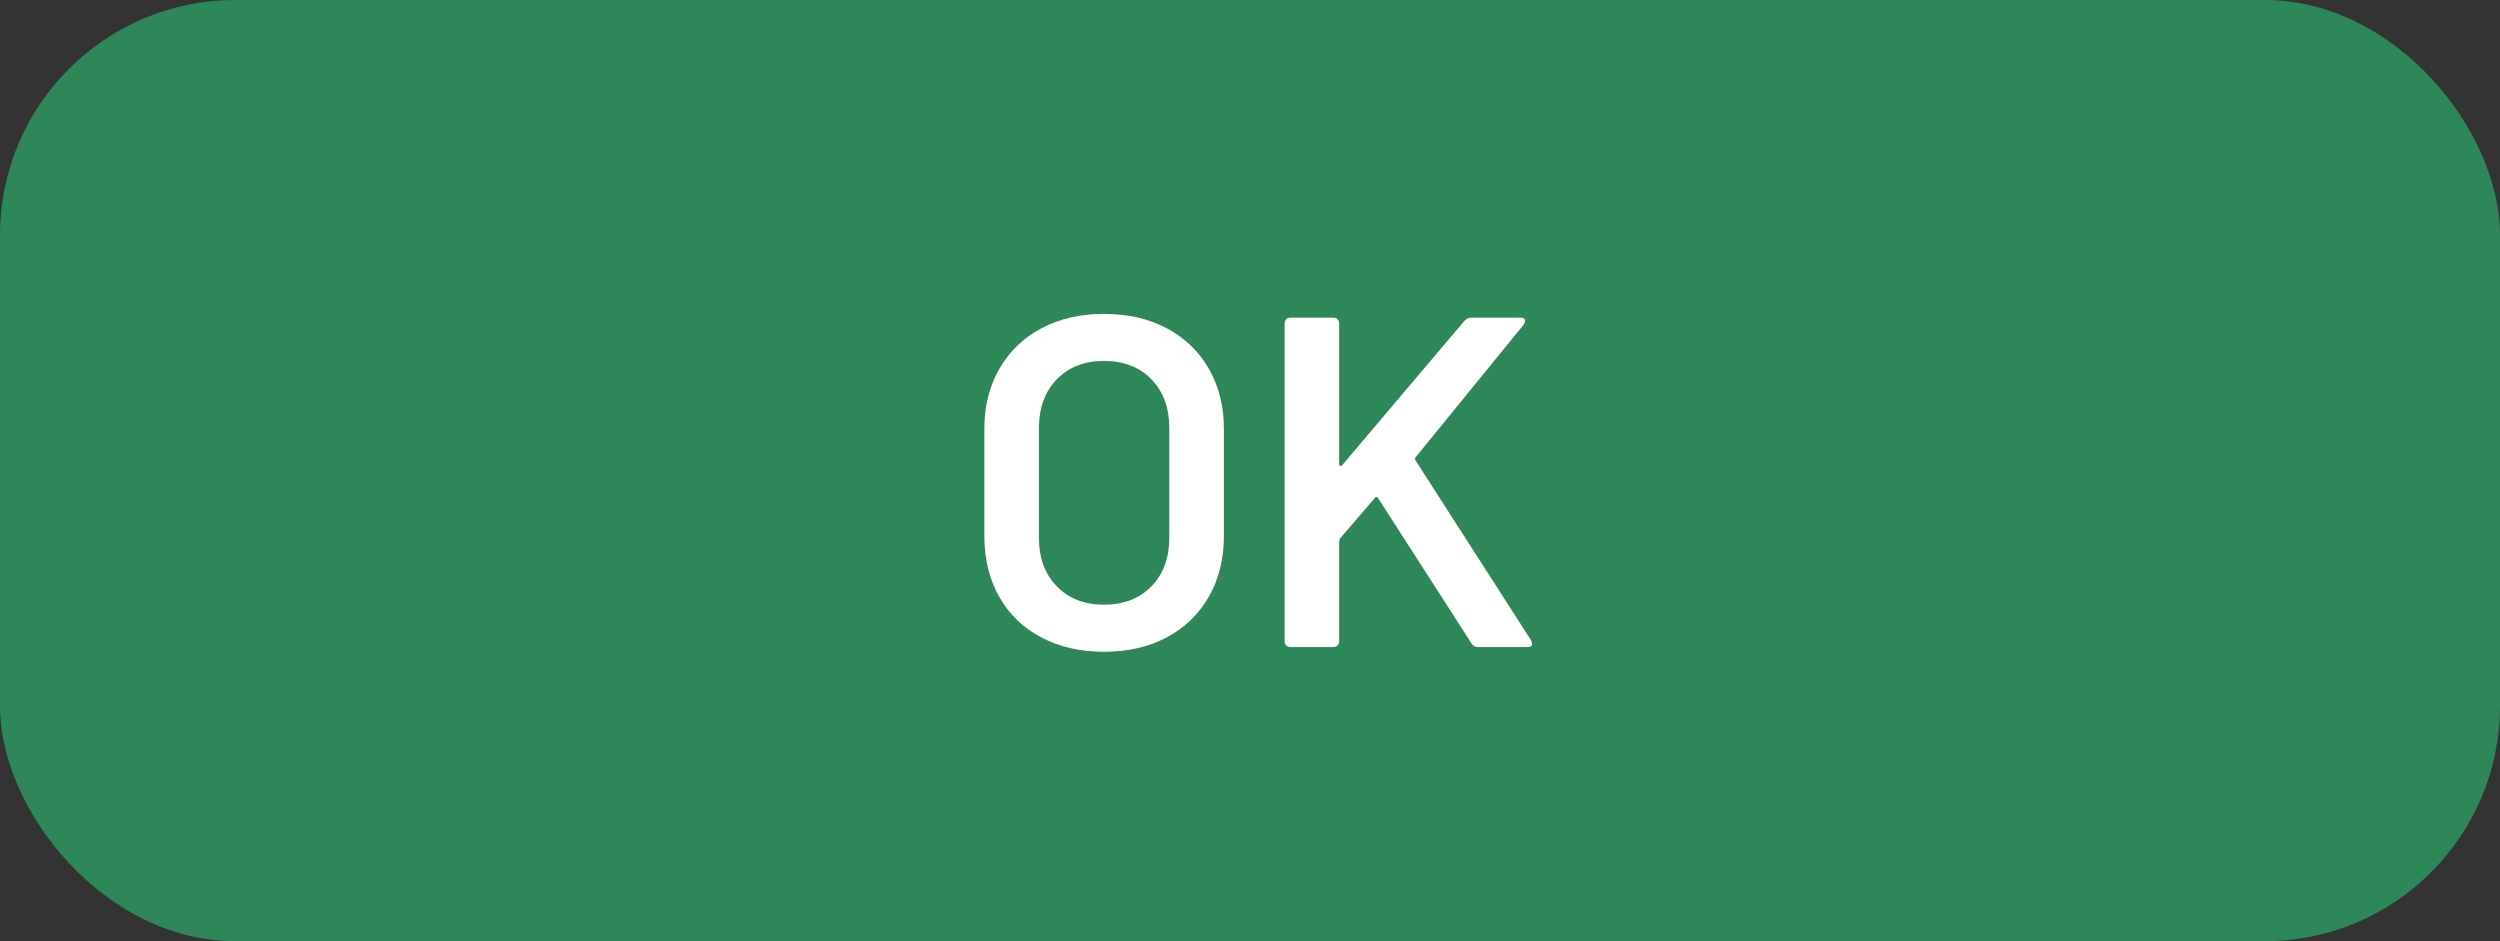 <?xml version="1.0" encoding="UTF-8"?>
<svg width="85px" height="32px" viewBox="0 0 85 32" version="1.1" xmlns="http://www.w3.org/2000/svg" xmlns:xlink="http://www.w3.org/1999/xlink">
    <rect x="0" y="0" width="85" height="32" fill="#333333" stroke="none"/>
    <title>Group 6</title>
    <g id="Page-1" stroke="none" stroke-width="1" fill="none" fill-rule="evenodd">
        <g id="Group-6">
            <rect id="Button" fill="#2E8759" x="0" y="0" width="85" height="32" rx="8"></rect>
            <g id="OK" transform="translate(33.468, 10.672)" fill="#FFFFFF" fill-rule="nonzero">
                <path d="M4.064,11.488 C3.264,11.488 2.555,11.325 1.936,11 C1.317,10.675 0.84,10.213 0.504,9.616 C0.168,9.019 0,8.331 0,7.552 L0,3.904 C0,3.136 0.171,2.456 0.512,1.864 C0.853,1.272 1.331,0.813 1.944,0.488 C2.557,0.163 3.264,0 4.064,0 C4.875,0 5.587,0.163 6.2,0.488 C6.813,0.813 7.291,1.272 7.632,1.864 C7.973,2.456 8.144,3.136 8.144,3.904 L8.144,7.552 C8.144,8.331 7.973,9.019 7.632,9.616 C7.291,10.213 6.813,10.675 6.2,11 C5.587,11.325 4.875,11.488 4.064,11.488 Z M4.064,9.888 C4.736,9.888 5.275,9.68 5.68,9.264 C6.085,8.848 6.288,8.299 6.288,7.616 L6.288,3.888 C6.288,3.195 6.085,2.64 5.68,2.224 C5.275,1.808 4.736,1.6 4.064,1.6 C3.403,1.6 2.869,1.808 2.464,2.224 C2.059,2.64 1.856,3.195 1.856,3.888 L1.856,7.616 C1.856,8.299 2.059,8.848 2.464,9.264 C2.869,9.68 3.403,9.888 4.064,9.888 Z" id="Shape"></path>
                <path d="M10.4,11.328 C10.347,11.328 10.301,11.309 10.264,11.272 C10.227,11.235 10.208,11.189 10.208,11.136 L10.208,0.32 C10.208,0.267 10.227,0.221 10.264,0.184 C10.301,0.147 10.347,0.128 10.4,0.128 L11.872,0.128 C11.925,0.128 11.971,0.147 12.008,0.184 C12.045,0.221 12.064,0.267 12.064,0.32 L12.064,5.104 C12.064,5.136 12.075,5.157 12.096,5.168 C12.117,5.179 12.139,5.173 12.16,5.152 L16.32,0.24 C16.384,0.165 16.464,0.128 16.56,0.128 L18.224,0.128 C18.331,0.128 18.384,0.165 18.384,0.24 C18.384,0.272 18.368,0.315 18.336,0.368 L14.672,4.864 C14.64,4.907 14.635,4.944 14.656,4.976 L18.592,11.104 C18.613,11.168 18.624,11.205 18.624,11.216 C18.624,11.291 18.571,11.328 18.464,11.328 L16.784,11.328 C16.688,11.328 16.613,11.285 16.56,11.2 L13.392,6.272 C13.349,6.208 13.312,6.203 13.28,6.256 L12.096,7.632 C12.075,7.675 12.064,7.712 12.064,7.744 L12.064,11.136 C12.064,11.189 12.045,11.235 12.008,11.272 C11.971,11.309 11.925,11.328 11.872,11.328 L10.4,11.328 Z" id="Path"></path>
            </g>
        </g>
    </g>
</svg>